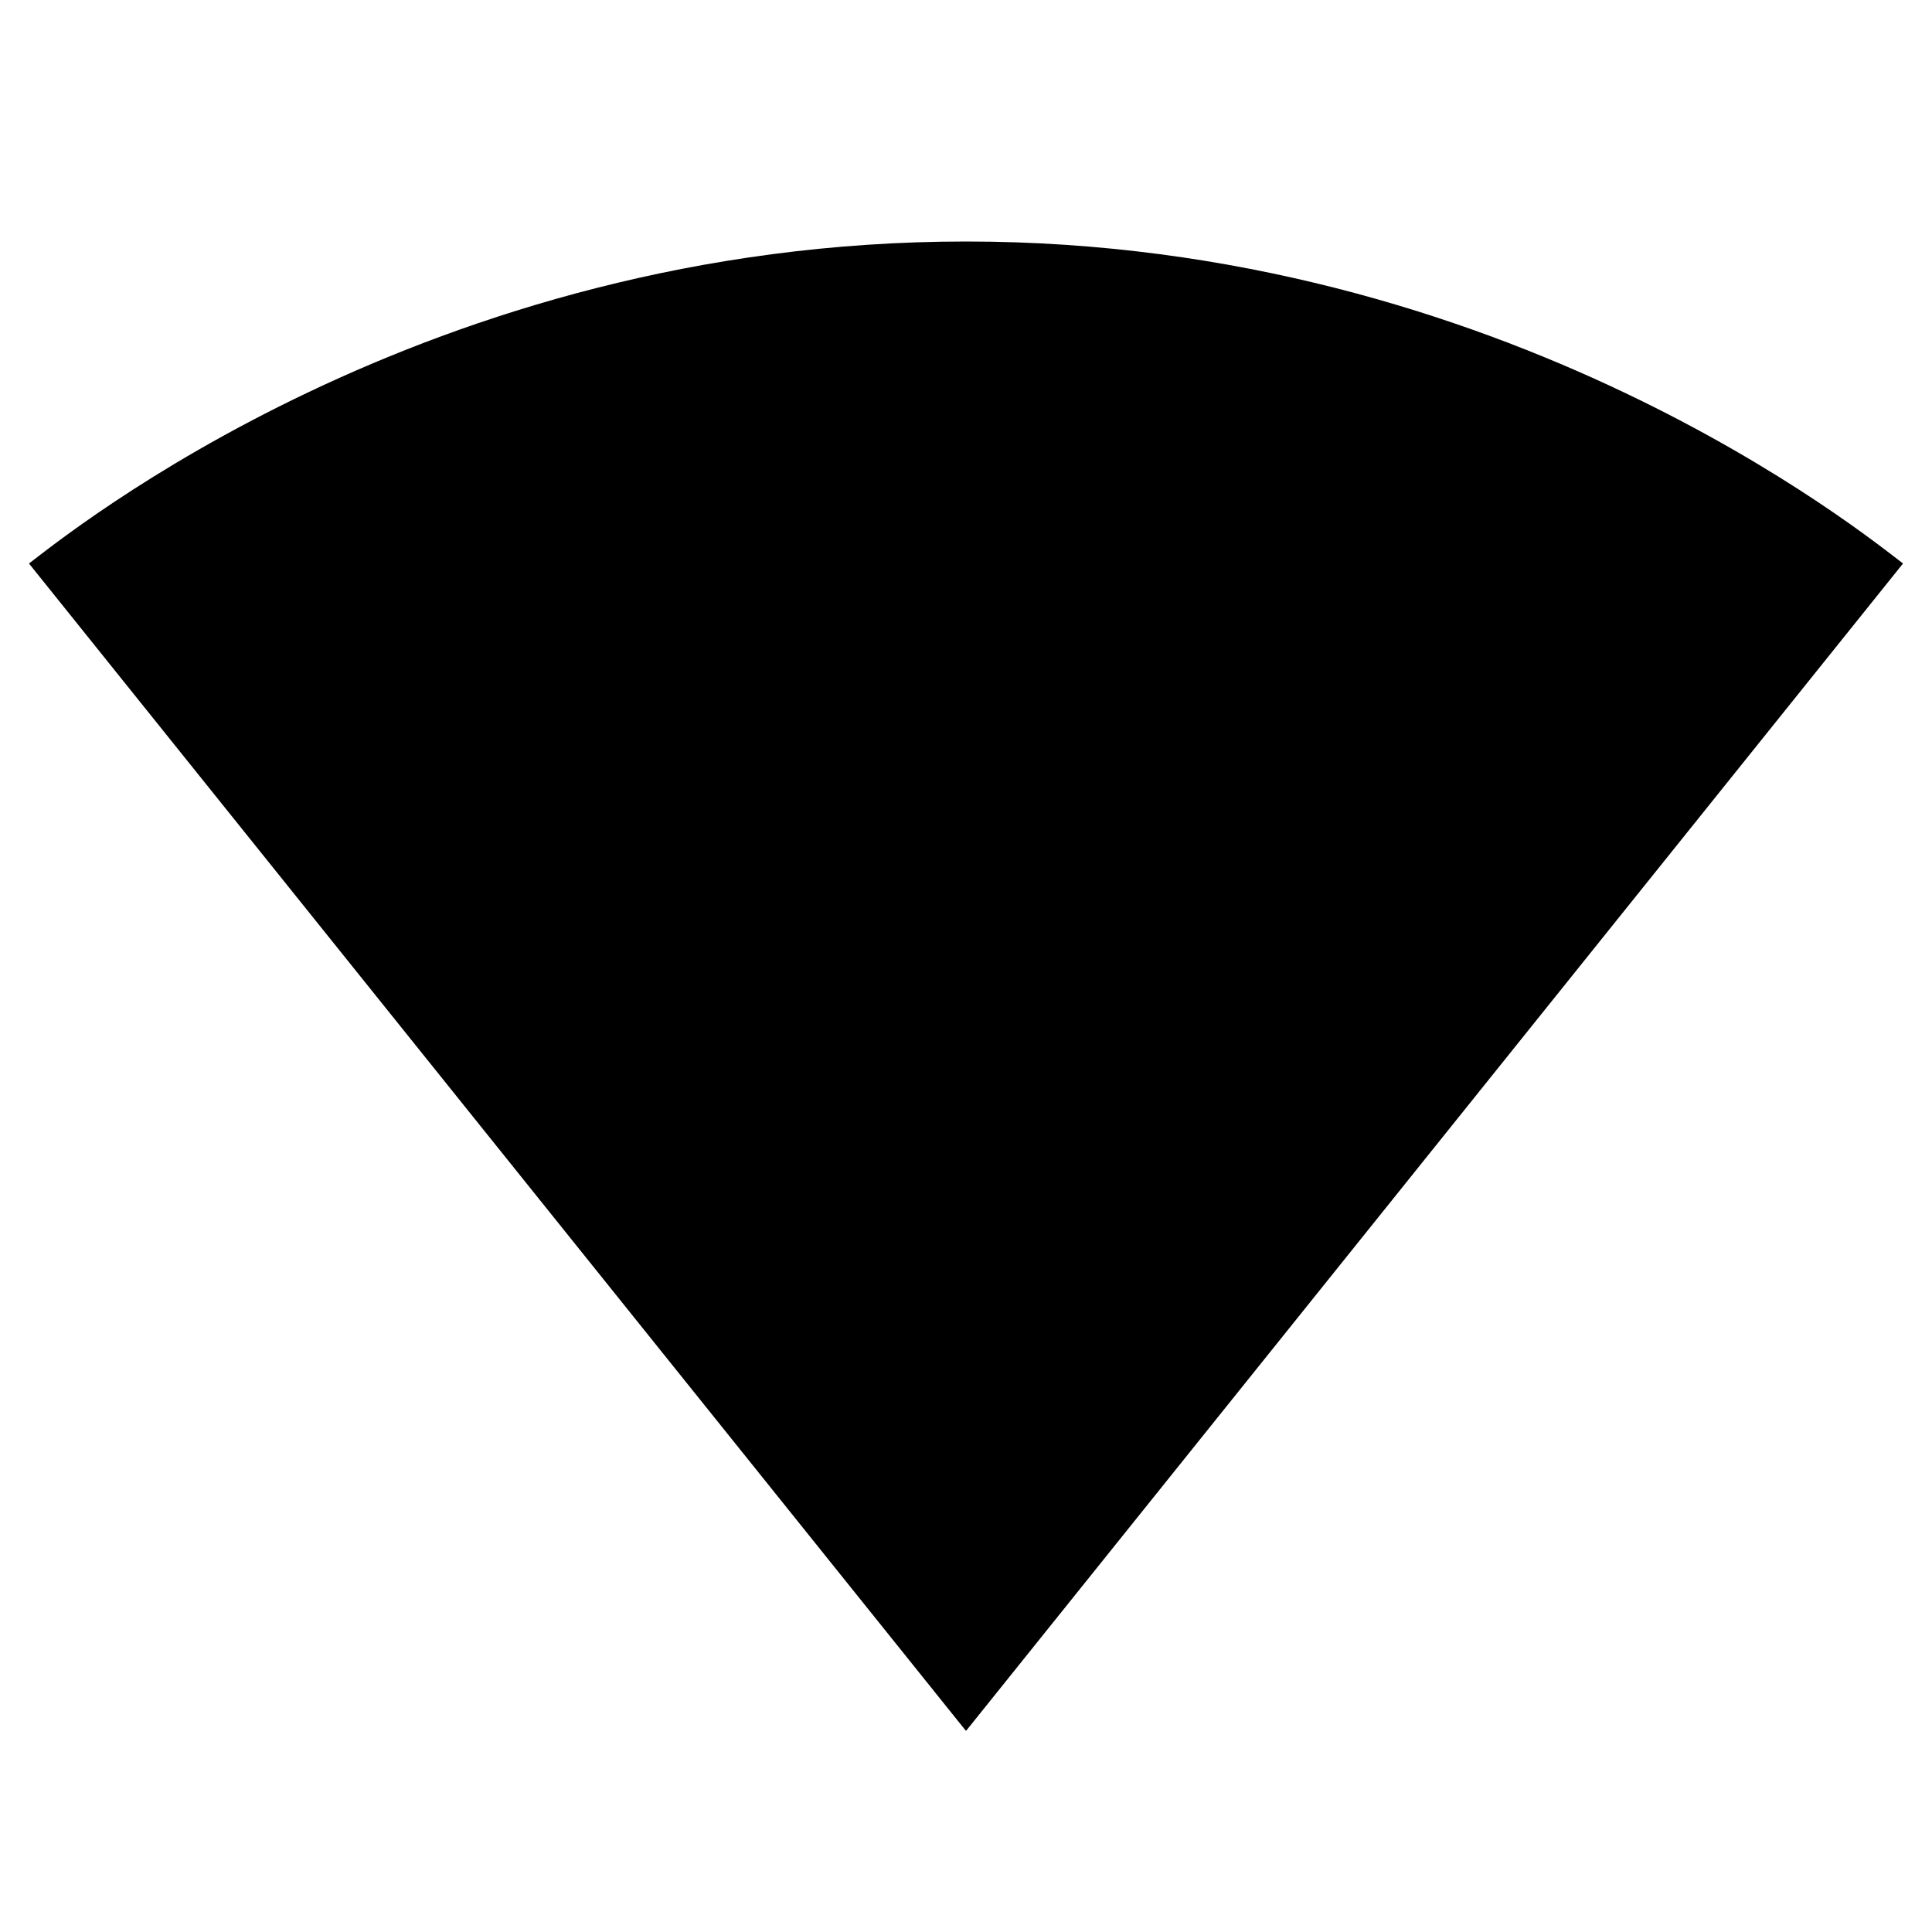 <svg xmlns="http://www.w3.org/2000/svg" width="48" height="48" viewBox="0 0 48 48">
    <path d="M24.02 42.98l23.26-28.98c-.9-.68-9.85-8-23.28-8s-22.38 7.32-23.28 8l23.26 28.98.02.02.02-.02z"/>
    <path d="M0 0h48v48h-48z" fill="none"/>
</svg>
